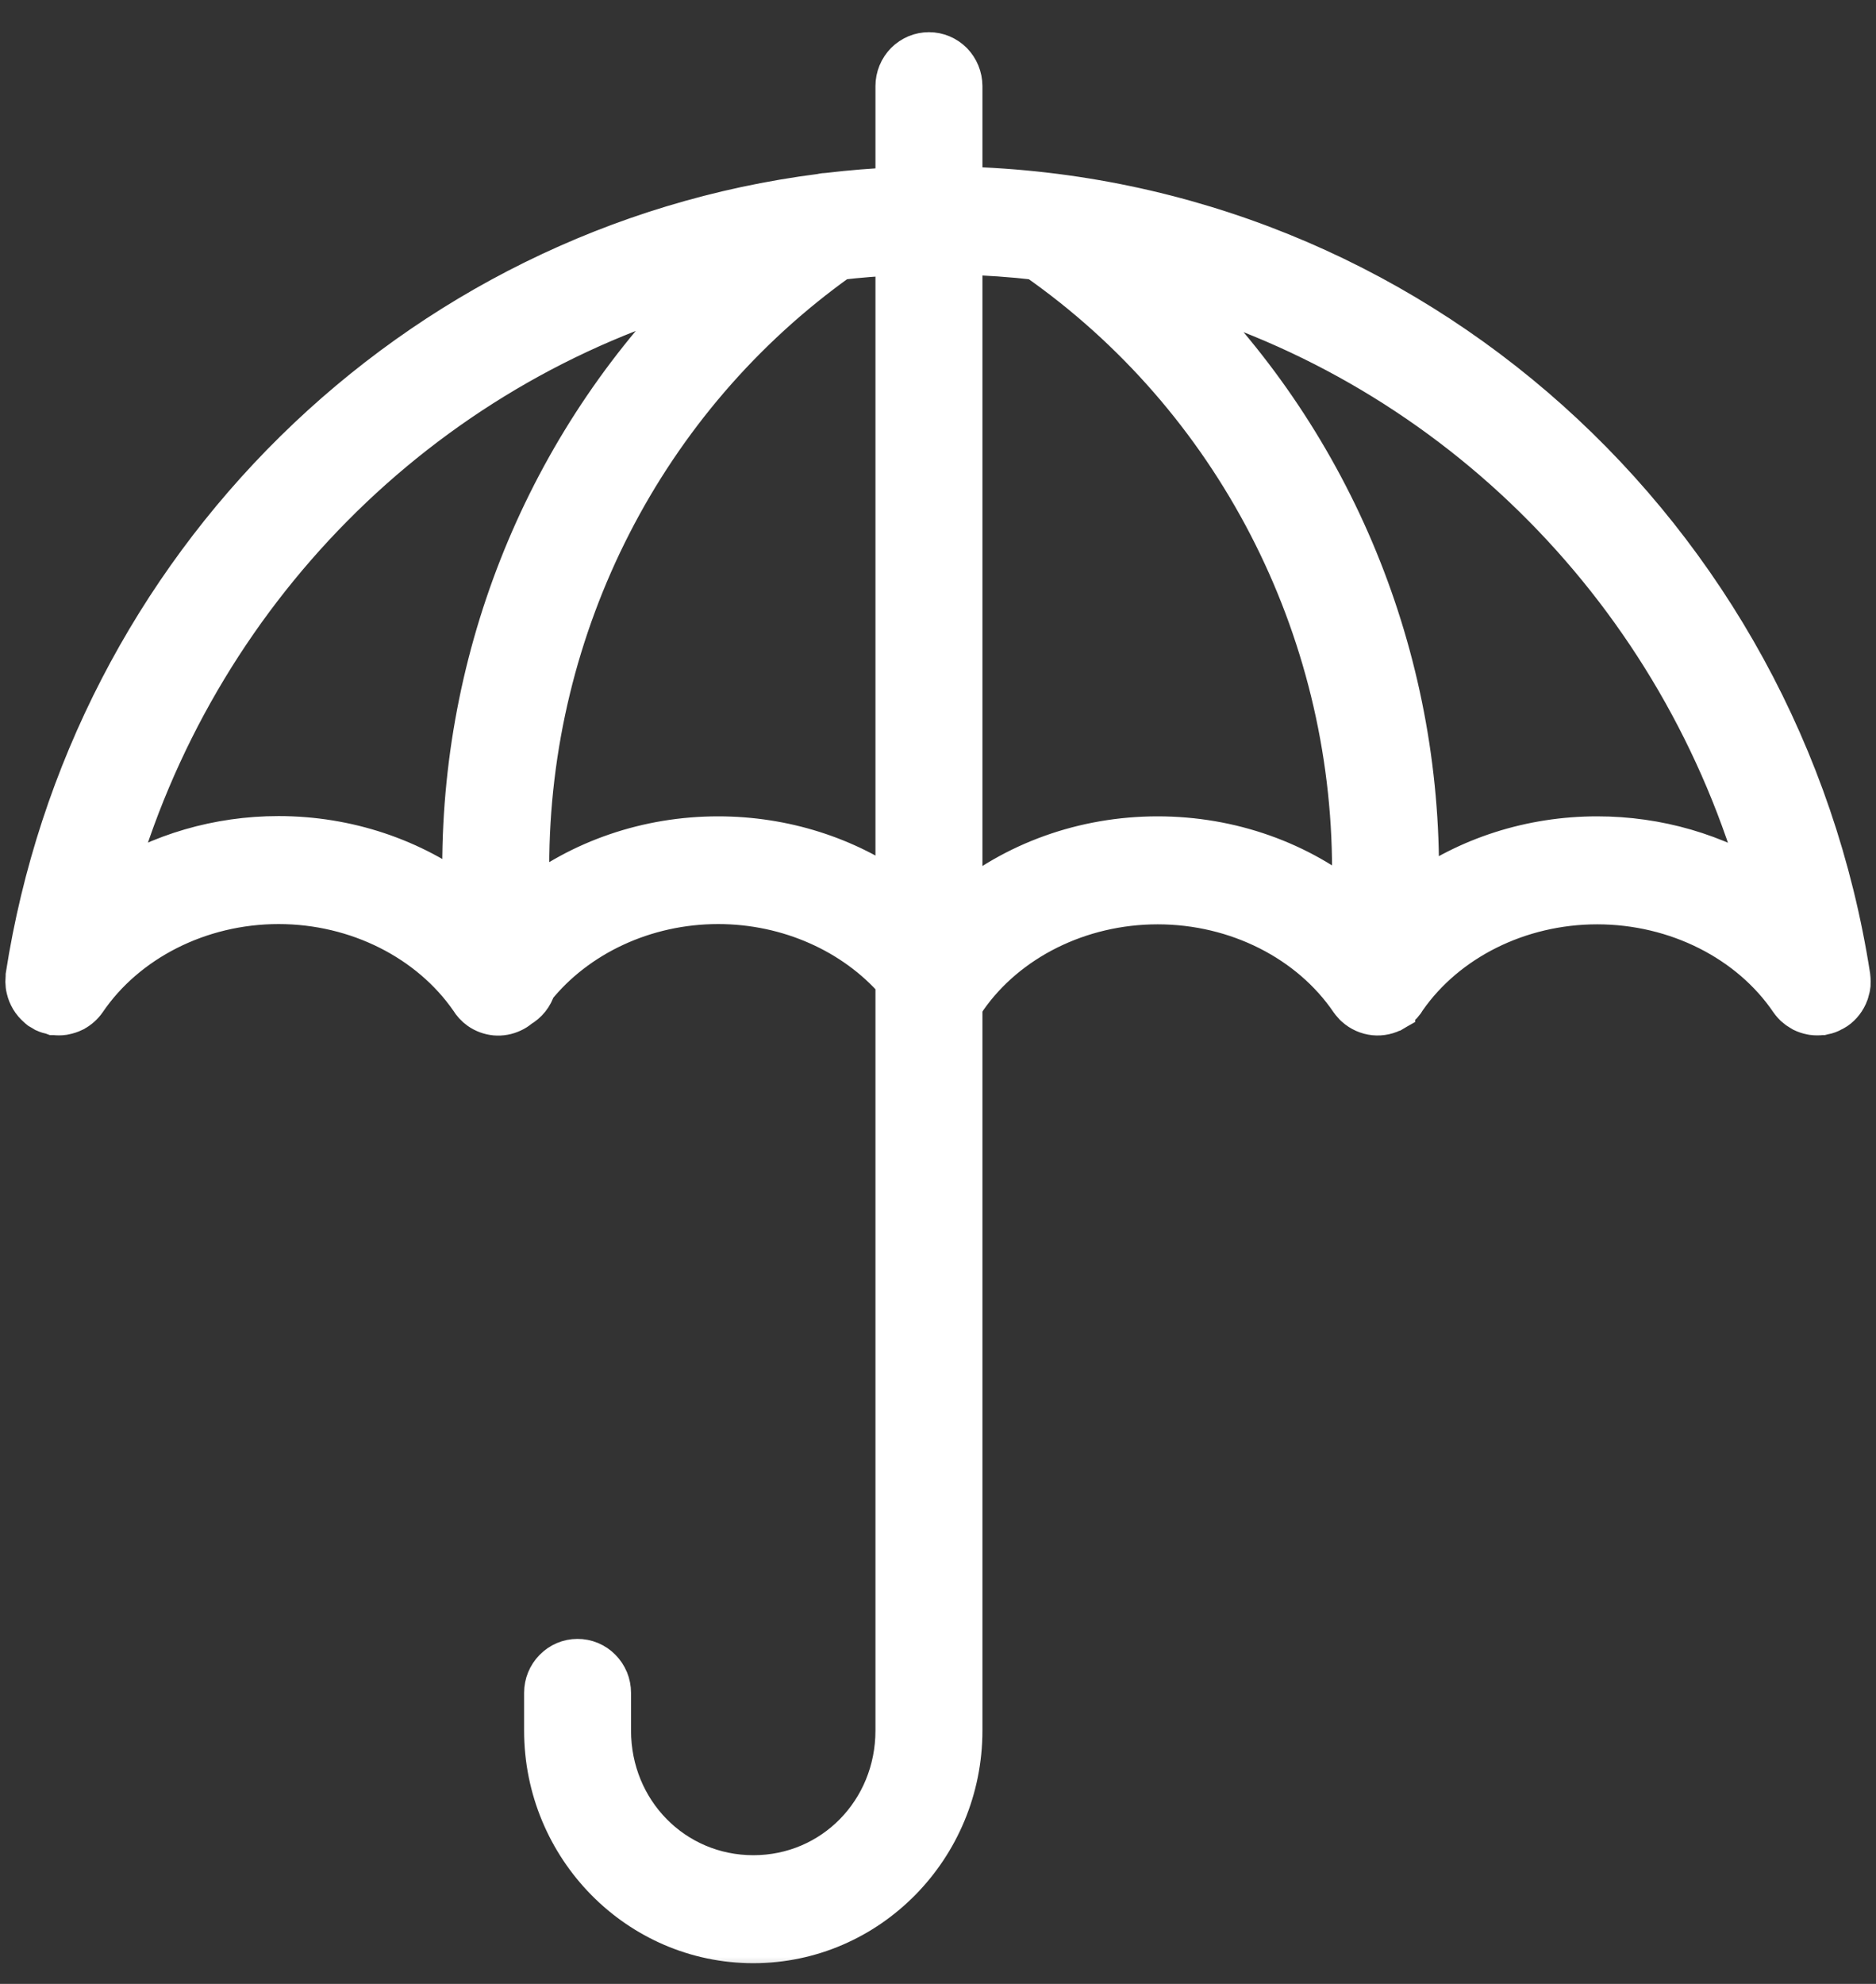 <svg width="35" height="37" viewBox="0 0 35 37" fill="none" xmlns="http://www.w3.org/2000/svg">
<rect x="0" y="0" width="35" height="37" fill="#333333" stroke="none"/>
<g id="Group">
<g id="Vector">
<mask id="path-1-outside-1_609_13013" maskUnits="userSpaceOnUse" x="-0.5" y="0" width="36" height="37" fill="black">
<rect fill="white" x="-0.5" width="36" height="37"/>
<path d="M17.332 1C17.254 1 17.176 1.015 17.104 1.045C17.031 1.076 16.965 1.12 16.909 1.176C16.854 1.232 16.809 1.299 16.779 1.373C16.749 1.446 16.733 1.525 16.733 1.605V3.519C16.301 3.538 15.873 3.572 15.451 3.623C15.407 3.624 15.363 3.629 15.32 3.64C7.728 4.608 1.69 10.571 0.503 18.21C0.502 18.222 0.502 18.234 0.503 18.247C0.499 18.288 0.499 18.331 0.504 18.372C0.507 18.394 0.51 18.416 0.516 18.438C0.523 18.471 0.534 18.503 0.547 18.535C0.559 18.564 0.573 18.592 0.589 18.619C0.606 18.646 0.624 18.673 0.645 18.697C0.665 18.72 0.686 18.741 0.708 18.761C0.723 18.776 0.739 18.789 0.755 18.802C0.767 18.809 0.779 18.816 0.792 18.823C0.808 18.834 0.824 18.843 0.841 18.853C0.885 18.873 0.931 18.887 0.978 18.896C0.986 18.899 0.994 18.902 1.002 18.905C1.009 18.905 1.015 18.905 1.021 18.905C1.073 18.912 1.125 18.912 1.176 18.905C1.186 18.903 1.196 18.901 1.205 18.899C1.26 18.889 1.313 18.871 1.363 18.847C1.367 18.844 1.372 18.842 1.376 18.84C1.461 18.794 1.533 18.729 1.588 18.65C2.342 17.541 3.71 16.834 5.197 16.834C6.674 16.834 8.031 17.53 8.789 18.625C8.832 18.696 8.888 18.758 8.956 18.806C9.041 18.866 9.14 18.902 9.244 18.912C9.347 18.921 9.451 18.902 9.545 18.858C9.546 18.858 9.547 18.858 9.547 18.857C9.589 18.838 9.628 18.814 9.664 18.785C9.67 18.779 9.677 18.774 9.683 18.768C9.821 18.692 9.924 18.562 9.969 18.409C10.749 17.44 12.021 16.834 13.398 16.834C14.72 16.834 15.947 17.392 16.733 18.295V28.25V32.275C16.733 33.794 15.551 35 14.055 35C12.559 35 11.373 33.794 11.373 32.275V31.571C11.373 31.491 11.357 31.412 11.327 31.338C11.296 31.265 11.252 31.198 11.196 31.142C11.141 31.086 11.075 31.041 11.002 31.011C10.929 30.981 10.851 30.965 10.773 30.966C10.615 30.966 10.464 31.03 10.353 31.144C10.241 31.257 10.178 31.41 10.178 31.571V32.275C10.178 34.446 11.918 36.214 14.055 36.214C16.192 36.214 17.929 34.446 17.929 32.275V28.25V18.73C17.963 18.694 17.993 18.654 18.018 18.611C18.777 17.524 20.129 16.839 21.599 16.839C23.086 16.839 24.453 17.541 25.208 18.65C25.223 18.671 25.238 18.69 25.256 18.709C25.263 18.718 25.27 18.727 25.278 18.735C25.286 18.743 25.295 18.75 25.303 18.758C25.398 18.843 25.516 18.896 25.641 18.909C25.766 18.922 25.892 18.894 26.002 18.83C26.002 18.829 26.003 18.828 26.004 18.828C26.016 18.821 26.029 18.814 26.041 18.806C26.114 18.755 26.174 18.689 26.218 18.611C26.978 17.524 28.33 16.839 29.799 16.839C31.287 16.839 32.659 17.541 33.413 18.65C33.428 18.672 33.445 18.693 33.463 18.713C33.474 18.725 33.486 18.738 33.498 18.75C33.533 18.782 33.571 18.809 33.612 18.832C33.62 18.838 33.629 18.843 33.638 18.848C33.687 18.872 33.738 18.889 33.79 18.899C33.801 18.901 33.811 18.903 33.822 18.905C33.876 18.912 33.931 18.912 33.985 18.905C33.989 18.905 33.992 18.905 33.996 18.905C34.008 18.902 34.021 18.9 34.033 18.896C34.044 18.895 34.055 18.892 34.066 18.889C34.091 18.882 34.116 18.873 34.14 18.862C34.155 18.856 34.169 18.849 34.182 18.841C34.194 18.835 34.204 18.828 34.215 18.822C34.224 18.817 34.233 18.812 34.242 18.806C34.343 18.736 34.42 18.635 34.463 18.518C34.466 18.508 34.47 18.497 34.473 18.486C34.479 18.468 34.484 18.448 34.488 18.429C34.489 18.425 34.49 18.42 34.491 18.415C34.493 18.4 34.496 18.384 34.498 18.369C34.498 18.36 34.499 18.351 34.499 18.341C34.499 18.329 34.5 18.317 34.5 18.305C34.5 18.273 34.498 18.241 34.494 18.21C33.217 9.992 26.331 3.714 17.929 3.507V1.605C17.928 1.444 17.865 1.291 17.754 1.177C17.642 1.064 17.49 1 17.332 1ZM17.929 4.722C18.405 4.735 18.877 4.767 19.341 4.821C23.04 7.405 25.252 11.673 25.252 16.234C25.252 16.459 25.247 16.684 25.236 16.909C24.248 16.087 22.955 15.625 21.599 15.625C20.227 15.625 18.921 16.097 17.929 16.938L17.929 4.722ZM16.733 4.734V16.676C15.79 16 14.62 15.625 13.398 15.625C12.088 15.625 10.838 16.057 9.864 16.827C9.853 16.607 9.847 16.387 9.847 16.167C9.847 11.645 12.016 7.411 15.656 4.821C16.012 4.78 16.371 4.751 16.733 4.734ZM13.213 5.3C10.325 8.115 8.651 12.03 8.651 16.167C8.651 16.368 8.655 16.57 8.663 16.772C7.699 16.034 6.476 15.62 5.197 15.62C4.072 15.62 2.992 15.94 2.092 16.519C3.607 11.069 7.831 6.802 13.213 5.3ZM21.826 5.309C27.191 6.821 31.395 11.082 32.905 16.52C32.006 15.943 30.924 15.625 29.799 15.625C28.566 15.625 27.386 16.007 26.439 16.696C26.444 16.542 26.447 16.388 26.447 16.234C26.447 12.069 24.751 8.129 21.826 5.309Z"/>
</mask>
<path d="M17.332 1C17.254 1 17.176 1.015 17.104 1.045C17.031 1.076 16.965 1.12 16.909 1.176C16.854 1.232 16.809 1.299 16.779 1.373C16.749 1.446 16.733 1.525 16.733 1.605V3.519C16.301 3.538 15.873 3.572 15.451 3.623C15.407 3.624 15.363 3.629 15.32 3.64C7.728 4.608 1.69 10.571 0.503 18.21C0.502 18.222 0.502 18.234 0.503 18.247C0.499 18.288 0.499 18.331 0.504 18.372C0.507 18.394 0.51 18.416 0.516 18.438C0.523 18.471 0.534 18.503 0.547 18.535C0.559 18.564 0.573 18.592 0.589 18.619C0.606 18.646 0.624 18.673 0.645 18.697C0.665 18.72 0.686 18.741 0.708 18.761C0.723 18.776 0.739 18.789 0.755 18.802C0.767 18.809 0.779 18.816 0.792 18.823C0.808 18.834 0.824 18.843 0.841 18.853C0.885 18.873 0.931 18.887 0.978 18.896C0.986 18.899 0.994 18.902 1.002 18.905C1.009 18.905 1.015 18.905 1.021 18.905C1.073 18.912 1.125 18.912 1.176 18.905C1.186 18.903 1.196 18.901 1.205 18.899C1.26 18.889 1.313 18.871 1.363 18.847C1.367 18.844 1.372 18.842 1.376 18.84C1.461 18.794 1.533 18.729 1.588 18.65C2.342 17.541 3.71 16.834 5.197 16.834C6.674 16.834 8.031 17.53 8.789 18.625C8.832 18.696 8.888 18.758 8.956 18.806C9.041 18.866 9.14 18.902 9.244 18.912C9.347 18.921 9.451 18.902 9.545 18.858C9.546 18.858 9.547 18.858 9.547 18.857C9.589 18.838 9.628 18.814 9.664 18.785C9.67 18.779 9.677 18.774 9.683 18.768C9.821 18.692 9.924 18.562 9.969 18.409C10.749 17.44 12.021 16.834 13.398 16.834C14.72 16.834 15.947 17.392 16.733 18.295V28.25V32.275C16.733 33.794 15.551 35 14.055 35C12.559 35 11.373 33.794 11.373 32.275V31.571C11.373 31.491 11.357 31.412 11.327 31.338C11.296 31.265 11.252 31.198 11.196 31.142C11.141 31.086 11.075 31.041 11.002 31.011C10.929 30.981 10.851 30.965 10.773 30.966C10.615 30.966 10.464 31.03 10.353 31.144C10.241 31.257 10.178 31.41 10.178 31.571V32.275C10.178 34.446 11.918 36.214 14.055 36.214C16.192 36.214 17.929 34.446 17.929 32.275V28.25V18.73C17.963 18.694 17.993 18.654 18.018 18.611C18.777 17.524 20.129 16.839 21.599 16.839C23.086 16.839 24.453 17.541 25.208 18.65C25.223 18.671 25.238 18.69 25.256 18.709C25.263 18.718 25.27 18.727 25.278 18.735C25.286 18.743 25.295 18.75 25.303 18.758C25.398 18.843 25.516 18.896 25.641 18.909C25.766 18.922 25.892 18.894 26.002 18.83C26.002 18.829 26.003 18.828 26.004 18.828C26.016 18.821 26.029 18.814 26.041 18.806C26.114 18.755 26.174 18.689 26.218 18.611C26.978 17.524 28.33 16.839 29.799 16.839C31.287 16.839 32.659 17.541 33.413 18.65C33.428 18.672 33.445 18.693 33.463 18.713C33.474 18.725 33.486 18.738 33.498 18.75C33.533 18.782 33.571 18.809 33.612 18.832C33.62 18.838 33.629 18.843 33.638 18.848C33.687 18.872 33.738 18.889 33.79 18.899C33.801 18.901 33.811 18.903 33.822 18.905C33.876 18.912 33.931 18.912 33.985 18.905C33.989 18.905 33.992 18.905 33.996 18.905C34.008 18.902 34.021 18.9 34.033 18.896C34.044 18.895 34.055 18.892 34.066 18.889C34.091 18.882 34.116 18.873 34.14 18.862C34.155 18.856 34.169 18.849 34.182 18.841C34.194 18.835 34.204 18.828 34.215 18.822C34.224 18.817 34.233 18.812 34.242 18.806C34.343 18.736 34.42 18.635 34.463 18.518C34.466 18.508 34.47 18.497 34.473 18.486C34.479 18.468 34.484 18.448 34.488 18.429C34.489 18.425 34.49 18.42 34.491 18.415C34.493 18.4 34.496 18.384 34.498 18.369C34.498 18.36 34.499 18.351 34.499 18.341C34.499 18.329 34.5 18.317 34.5 18.305C34.5 18.273 34.498 18.241 34.494 18.21C33.217 9.992 26.331 3.714 17.929 3.507V1.605C17.928 1.444 17.865 1.291 17.754 1.177C17.642 1.064 17.49 1 17.332 1ZM17.929 4.722C18.405 4.735 18.877 4.767 19.341 4.821C23.04 7.405 25.252 11.673 25.252 16.234C25.252 16.459 25.247 16.684 25.236 16.909C24.248 16.087 22.955 15.625 21.599 15.625C20.227 15.625 18.921 16.097 17.929 16.938L17.929 4.722ZM16.733 4.734V16.676C15.79 16 14.62 15.625 13.398 15.625C12.088 15.625 10.838 16.057 9.864 16.827C9.853 16.607 9.847 16.387 9.847 16.167C9.847 11.645 12.016 7.411 15.656 4.821C16.012 4.78 16.371 4.751 16.733 4.734ZM13.213 5.3C10.325 8.115 8.651 12.03 8.651 16.167C8.651 16.368 8.655 16.57 8.663 16.772C7.699 16.034 6.476 15.62 5.197 15.62C4.072 15.62 2.992 15.94 2.092 16.519C3.607 11.069 7.831 6.802 13.213 5.3ZM21.826 5.309C27.191 6.821 31.395 11.082 32.905 16.52C32.006 15.943 30.924 15.625 29.799 15.625C28.566 15.625 27.386 16.007 26.439 16.696C26.444 16.542 26.447 16.388 26.447 16.234C26.447 12.069 24.751 8.129 21.826 5.309Z" fill="white"/>
<path d="M17.332 1C17.254 1 17.176 1.015 17.104 1.045C17.031 1.076 16.965 1.12 16.909 1.176C16.854 1.232 16.809 1.299 16.779 1.373C16.749 1.446 16.733 1.525 16.733 1.605V3.519C16.301 3.538 15.873 3.572 15.451 3.623C15.407 3.624 15.363 3.629 15.32 3.64C7.728 4.608 1.69 10.571 0.503 18.21C0.502 18.222 0.502 18.234 0.503 18.247C0.499 18.288 0.499 18.331 0.504 18.372C0.507 18.394 0.51 18.416 0.516 18.438C0.523 18.471 0.534 18.503 0.547 18.535C0.559 18.564 0.573 18.592 0.589 18.619C0.606 18.646 0.624 18.673 0.645 18.697C0.665 18.72 0.686 18.741 0.708 18.761C0.723 18.776 0.739 18.789 0.755 18.802C0.767 18.809 0.779 18.816 0.792 18.823C0.808 18.834 0.824 18.843 0.841 18.853C0.885 18.873 0.931 18.887 0.978 18.896C0.986 18.899 0.994 18.902 1.002 18.905C1.009 18.905 1.015 18.905 1.021 18.905C1.073 18.912 1.125 18.912 1.176 18.905C1.186 18.903 1.196 18.901 1.205 18.899C1.26 18.889 1.313 18.871 1.363 18.847C1.367 18.844 1.372 18.842 1.376 18.84C1.461 18.794 1.533 18.729 1.588 18.65C2.342 17.541 3.71 16.834 5.197 16.834C6.674 16.834 8.031 17.53 8.789 18.625C8.832 18.696 8.888 18.758 8.956 18.806C9.041 18.866 9.14 18.902 9.244 18.912C9.347 18.921 9.451 18.902 9.545 18.858C9.546 18.858 9.547 18.858 9.547 18.857C9.589 18.838 9.628 18.814 9.664 18.785C9.67 18.779 9.677 18.774 9.683 18.768C9.821 18.692 9.924 18.562 9.969 18.409C10.749 17.44 12.021 16.834 13.398 16.834C14.72 16.834 15.947 17.392 16.733 18.295V28.25V32.275C16.733 33.794 15.551 35 14.055 35C12.559 35 11.373 33.794 11.373 32.275V31.571C11.373 31.491 11.357 31.412 11.327 31.338C11.296 31.265 11.252 31.198 11.196 31.142C11.141 31.086 11.075 31.041 11.002 31.011C10.929 30.981 10.851 30.965 10.773 30.966C10.615 30.966 10.464 31.03 10.353 31.144C10.241 31.257 10.178 31.41 10.178 31.571V32.275C10.178 34.446 11.918 36.214 14.055 36.214C16.192 36.214 17.929 34.446 17.929 32.275V28.25V18.73C17.963 18.694 17.993 18.654 18.018 18.611C18.777 17.524 20.129 16.839 21.599 16.839C23.086 16.839 24.453 17.541 25.208 18.65C25.223 18.671 25.238 18.69 25.256 18.709C25.263 18.718 25.27 18.727 25.278 18.735C25.286 18.743 25.295 18.75 25.303 18.758C25.398 18.843 25.516 18.896 25.641 18.909C25.766 18.922 25.892 18.894 26.002 18.83C26.002 18.829 26.003 18.828 26.004 18.828C26.016 18.821 26.029 18.814 26.041 18.806C26.114 18.755 26.174 18.689 26.218 18.611C26.978 17.524 28.33 16.839 29.799 16.839C31.287 16.839 32.659 17.541 33.413 18.65C33.428 18.672 33.445 18.693 33.463 18.713C33.474 18.725 33.486 18.738 33.498 18.75C33.533 18.782 33.571 18.809 33.612 18.832C33.62 18.838 33.629 18.843 33.638 18.848C33.687 18.872 33.738 18.889 33.79 18.899C33.801 18.901 33.811 18.903 33.822 18.905C33.876 18.912 33.931 18.912 33.985 18.905C33.989 18.905 33.992 18.905 33.996 18.905C34.008 18.902 34.021 18.9 34.033 18.896C34.044 18.895 34.055 18.892 34.066 18.889C34.091 18.882 34.116 18.873 34.14 18.862C34.155 18.856 34.169 18.849 34.182 18.841C34.194 18.835 34.204 18.828 34.215 18.822C34.224 18.817 34.233 18.812 34.242 18.806C34.343 18.736 34.42 18.635 34.463 18.518C34.466 18.508 34.47 18.497 34.473 18.486C34.479 18.468 34.484 18.448 34.488 18.429C34.489 18.425 34.49 18.42 34.491 18.415C34.493 18.4 34.496 18.384 34.498 18.369C34.498 18.36 34.499 18.351 34.499 18.341C34.499 18.329 34.5 18.317 34.5 18.305C34.5 18.273 34.498 18.241 34.494 18.21C33.217 9.992 26.331 3.714 17.929 3.507V1.605C17.928 1.444 17.865 1.291 17.754 1.177C17.642 1.064 17.49 1 17.332 1ZM17.929 4.722C18.405 4.735 18.877 4.767 19.341 4.821C23.04 7.405 25.252 11.673 25.252 16.234C25.252 16.459 25.247 16.684 25.236 16.909C24.248 16.087 22.955 15.625 21.599 15.625C20.227 15.625 18.921 16.097 17.929 16.938L17.929 4.722ZM16.733 4.734V16.676C15.79 16 14.62 15.625 13.398 15.625C12.088 15.625 10.838 16.057 9.864 16.827C9.853 16.607 9.847 16.387 9.847 16.167C9.847 11.645 12.016 7.411 15.656 4.821C16.012 4.78 16.371 4.751 16.733 4.734ZM13.213 5.3C10.325 8.115 8.651 12.03 8.651 16.167C8.651 16.368 8.655 16.57 8.663 16.772C7.699 16.034 6.476 15.62 5.197 15.62C4.072 15.62 2.992 15.94 2.092 16.519C3.607 11.069 7.831 6.802 13.213 5.3ZM21.826 5.309C27.191 6.821 31.395 11.082 32.905 16.52C32.006 15.943 30.924 15.625 29.799 15.625C28.566 15.625 27.386 16.007 26.439 16.696C26.444 16.542 26.447 16.388 26.447 16.234C26.447 12.069 24.751 8.129 21.826 5.309Z" stroke="white" stroke-width="0.8" mask="url(#path-1-outside-1_609_13013)"/>
</g>
</g>
</svg>
